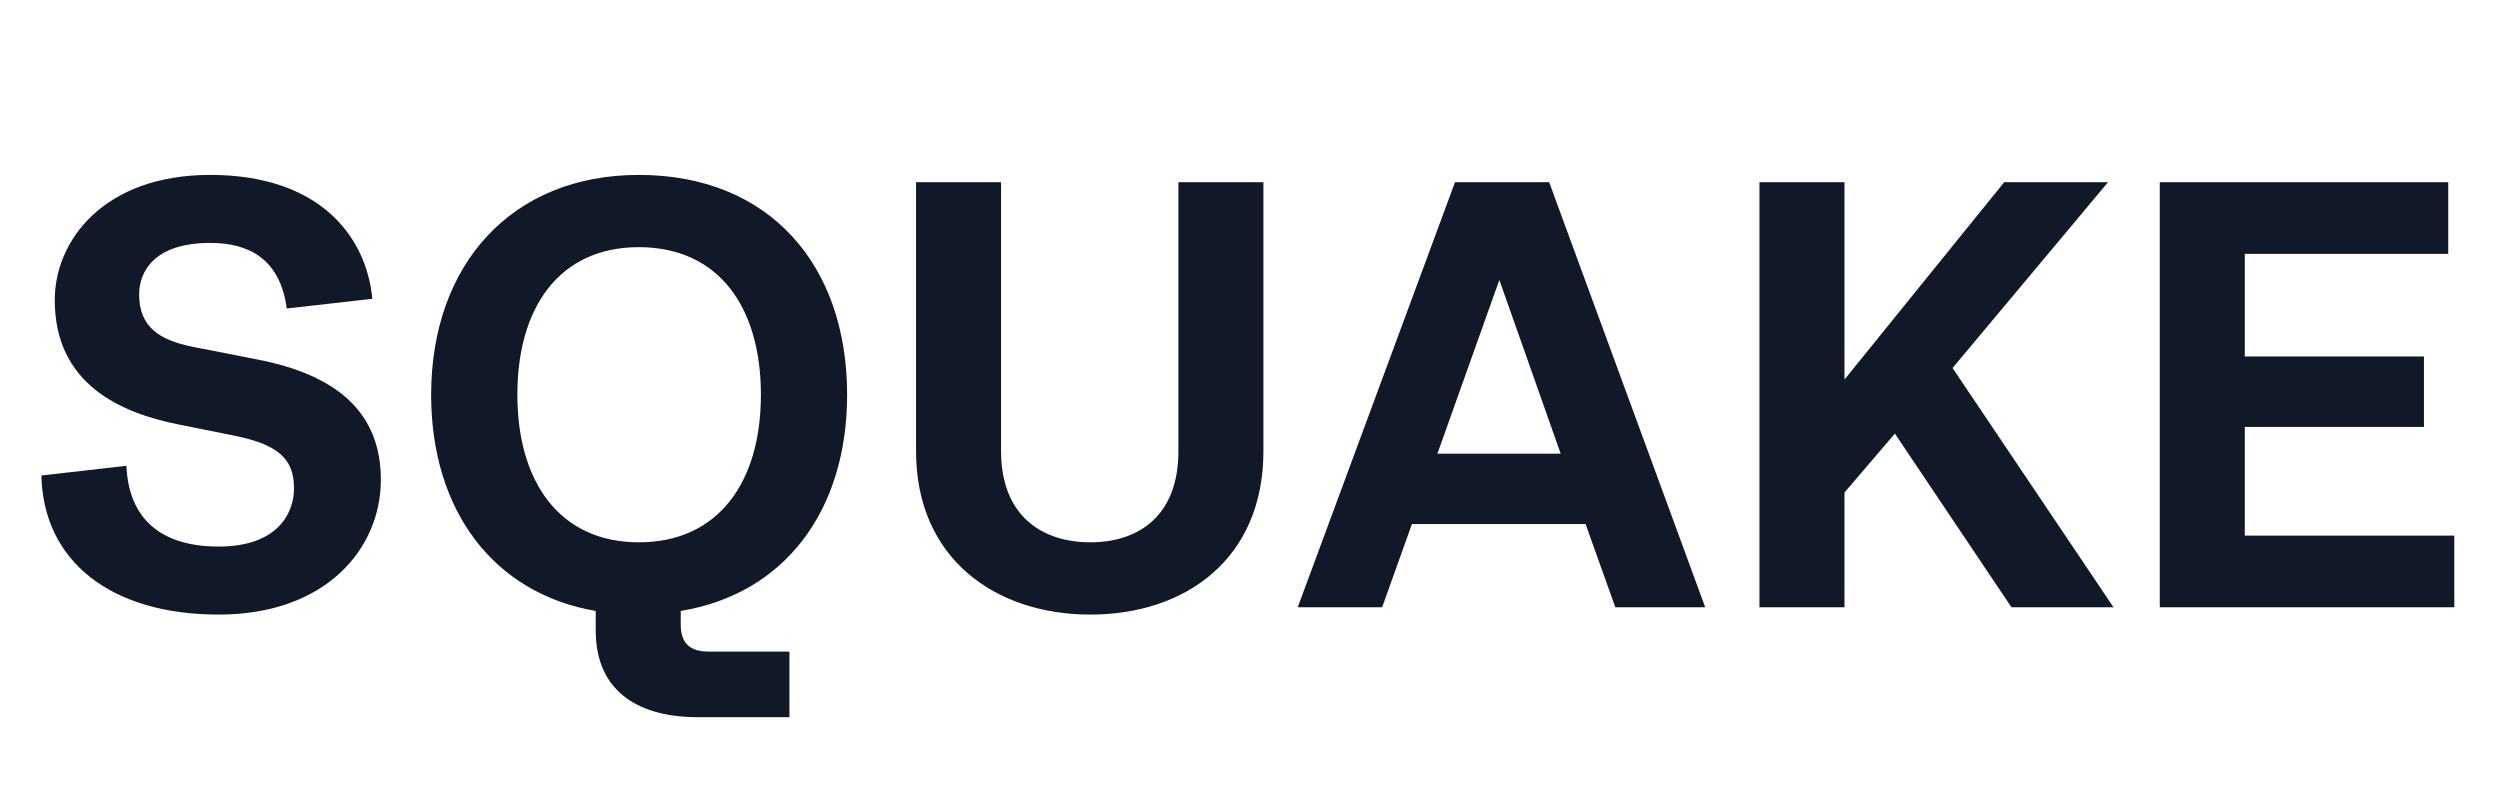 <svg width="133" height="42" viewBox="0 0 133 42" fill="none" xmlns="http://www.w3.org/2000/svg">
<path d="M20.262 25.523C20.262 21.872 17.839 19.934 13.703 19.126L10.246 18.448C8.47 18.092 7.403 17.382 7.403 15.669C7.403 14.442 8.211 12.923 11.183 12.923C13.187 12.923 14.899 13.731 15.254 16.412L19.81 15.896C19.487 12.536 16.967 9.305 11.183 9.305C5.53 9.305 2.913 12.794 2.913 15.96C2.913 20.451 6.434 21.969 9.503 22.583L12.411 23.165C14.64 23.617 15.642 24.296 15.642 25.976C15.642 27.332 14.737 29.077 11.636 29.077C8.728 29.077 6.854 27.752 6.725 24.78L2.202 25.297C2.299 29.82 5.853 32.696 11.636 32.696C17.354 32.696 20.262 29.174 20.262 25.523ZM41.998 38.156V34.666H37.733C36.926 34.666 36.215 34.408 36.215 33.245V32.502C41.74 31.597 45.067 27.171 45.067 21C45.067 14.054 40.9 9.305 33.986 9.305C27.233 9.305 22.937 14.054 22.937 21C22.937 27.139 26.232 31.565 31.692 32.502V33.535C31.692 36.992 34.244 38.156 37.12 38.156H41.998ZM33.986 28.851C29.786 28.851 27.524 25.652 27.524 21C27.524 16.316 29.786 13.149 33.986 13.149C38.218 13.149 40.48 16.316 40.48 21C40.48 25.652 38.218 28.851 33.986 28.851ZM67.214 9.692H62.691V24.005C62.691 27.429 60.591 28.851 58.006 28.851C55.422 28.851 53.257 27.429 53.257 24.005V9.692H48.734V24.005C48.734 29.723 52.966 32.696 58.006 32.696C63.078 32.696 67.214 29.723 67.214 24.005V9.692ZM73.53 32.308L75.113 27.882H84.353L85.936 32.308H90.718L82.415 9.692H77.407L69.039 32.308H73.53ZM79.765 14.894L83.028 24.134H76.47L79.765 14.894ZM112.439 32.308L103.877 19.579L112.148 9.692H106.623L98.126 20.192V9.692H93.603V32.308H98.126V26.202L100.808 23.068L107.011 32.308H112.439ZM114.9 9.692V32.308H130.569V28.495H119.423V22.712H128.954V18.965H119.423V13.505H130.246V9.692H114.9Z" fill="#111827"/>
</svg>
